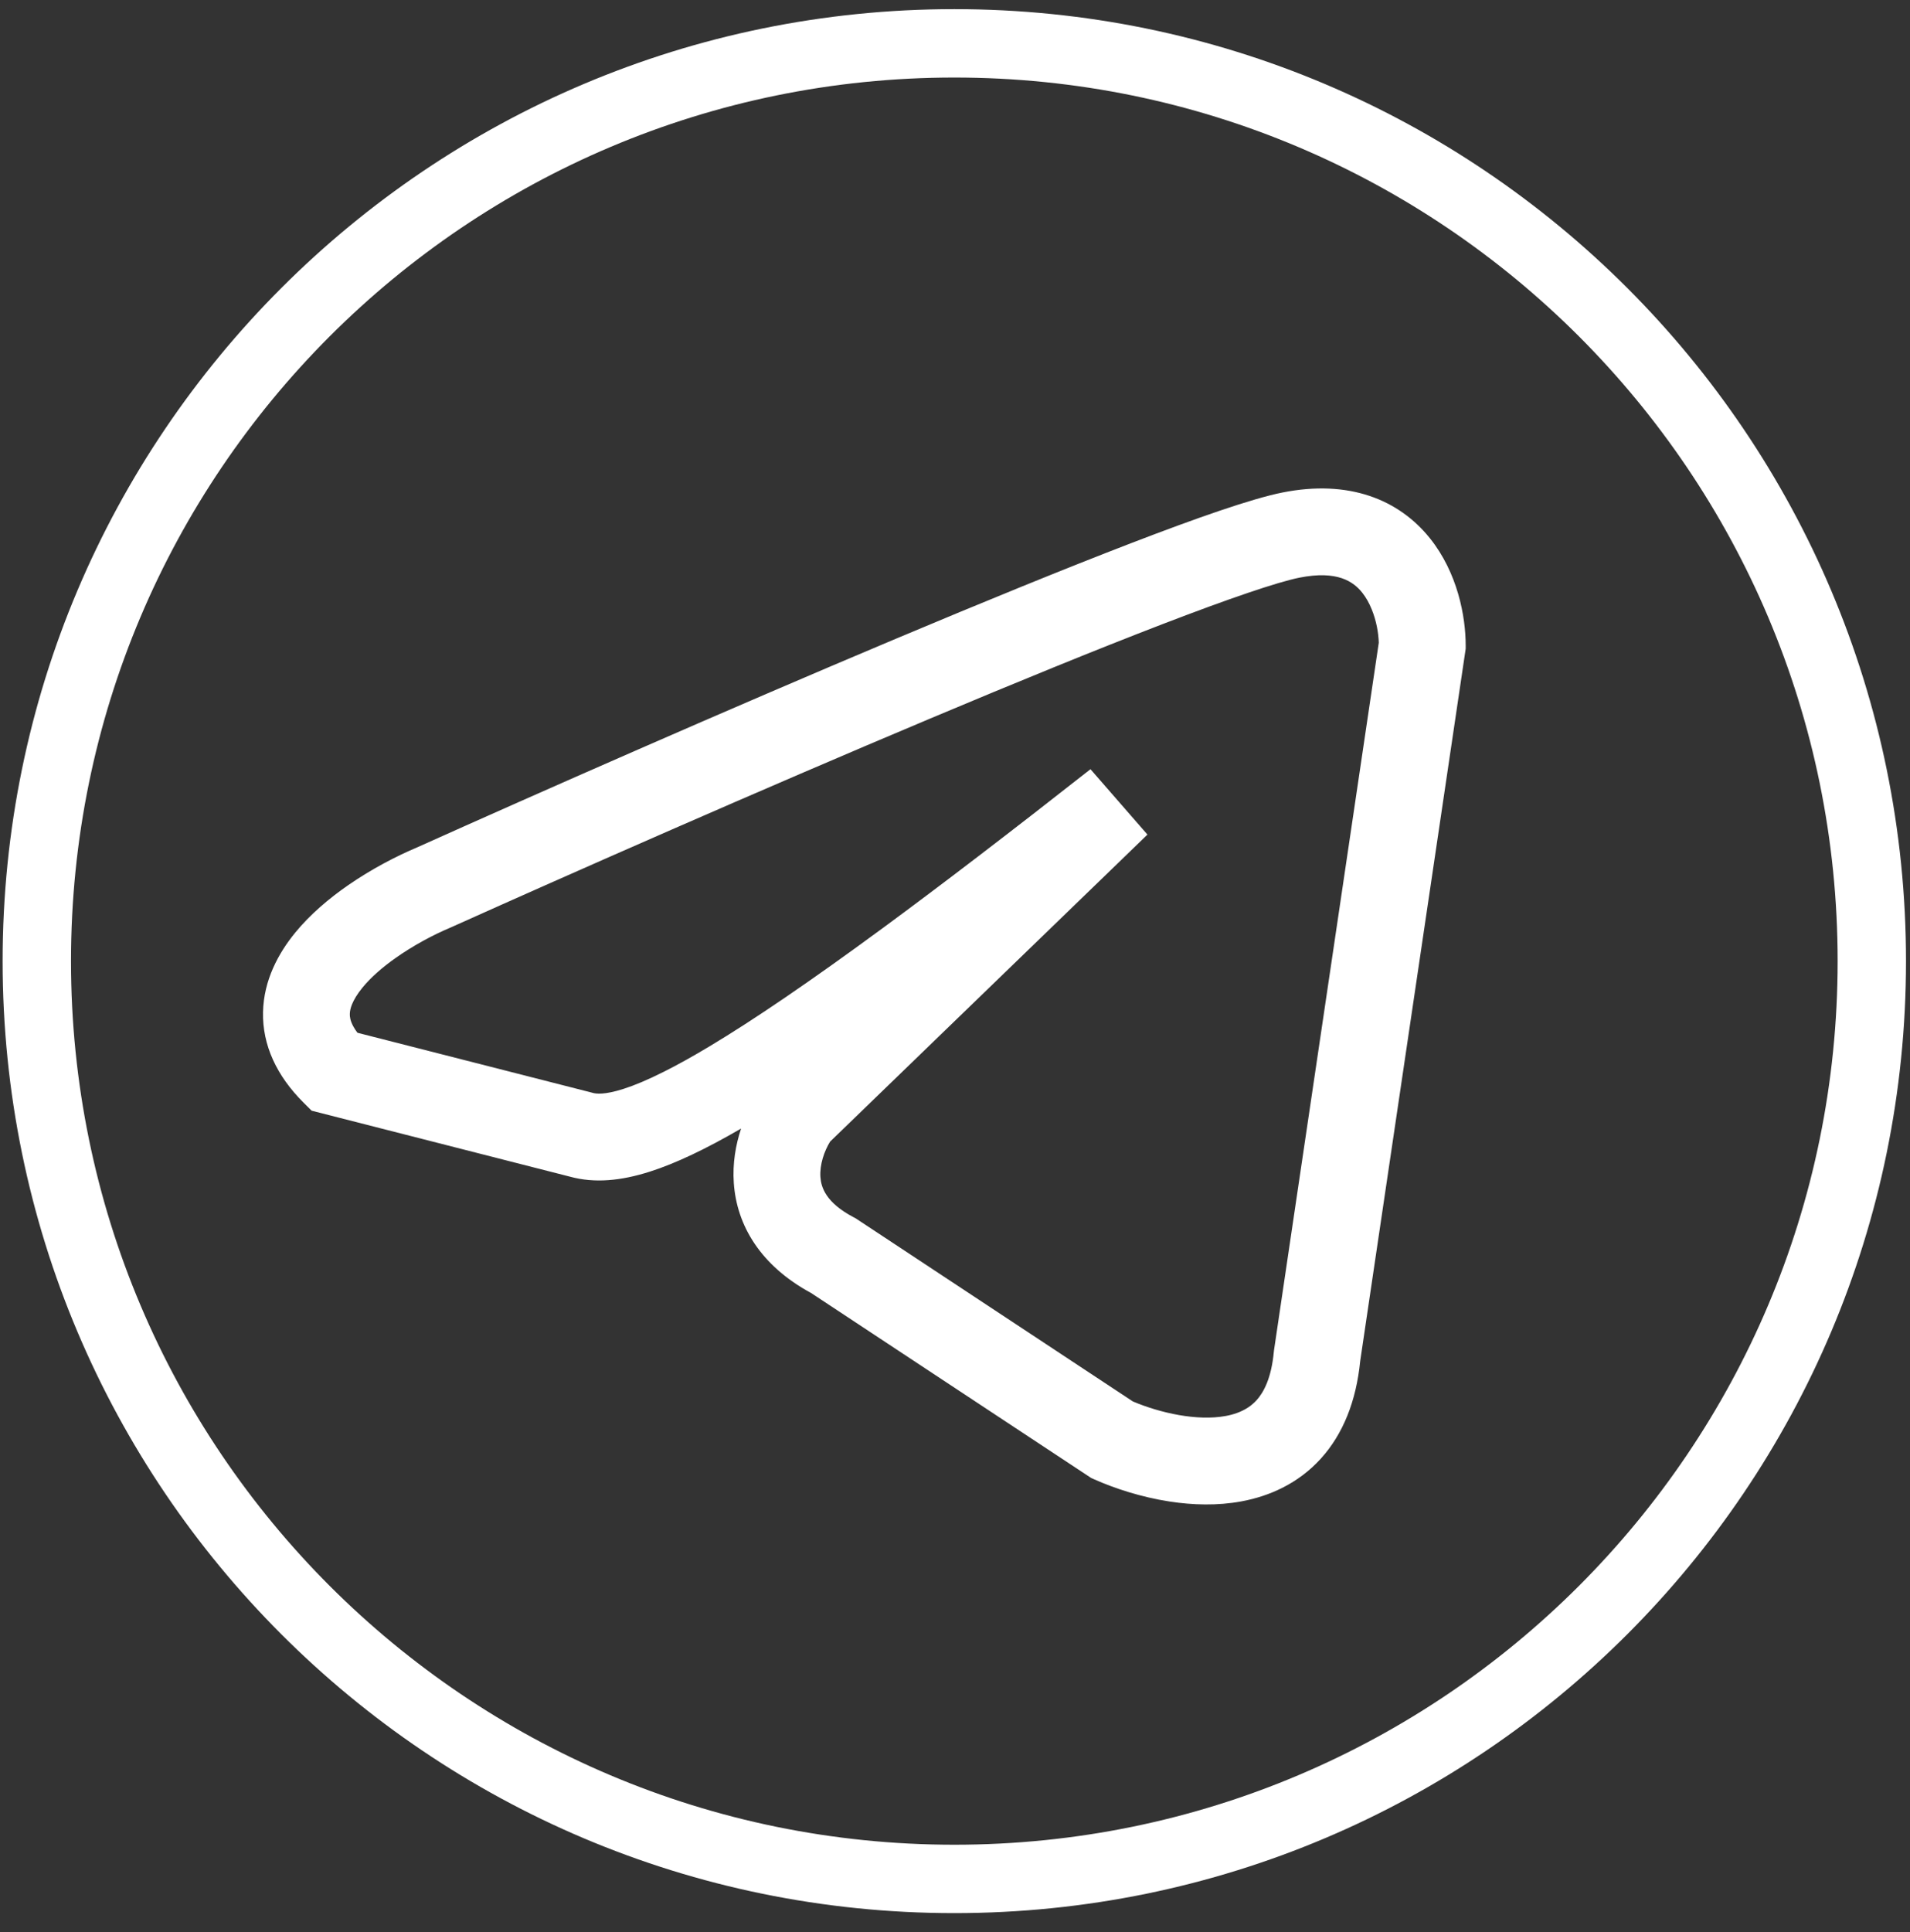 <svg xmlns="http://www.w3.org/2000/svg" width="88" height="89" viewBox="0 0 88 89" fill="none"><rect x="0" y="0" width="88" height="89" fill="#333333" stroke="none"/><path fill-rule="evenodd" clip-rule="evenodd" d="M87.816 44.269C87.816 68.485 68.186 88.116 43.969 88.116C19.752 88.116 0.121 68.485 0.121 44.269C0.121 20.052 19.752 0.421 43.969 0.421C68.186 0.421 87.816 20.052 87.816 44.269ZM84.666 44.269C84.666 66.745 66.445 84.966 43.969 84.966C21.492 84.966 3.271 66.745 3.271 44.269C3.271 21.792 21.492 3.571 43.969 3.571C66.445 3.571 84.666 21.792 84.666 44.269ZM65.877 24.786C67.16 26.385 67.529 28.398 67.529 29.733V29.881L62.67 62.68C62.486 64.529 61.883 66.05 60.852 67.186C59.809 68.333 58.488 68.913 57.195 69.152C56.092 69.356 54.957 69.322 53.891 69.159C52.557 68.954 51.332 68.545 50.424 68.141L50.272 68.073L37.371 59.555C35.039 58.294 33.943 56.44 33.809 54.49C33.746 53.583 33.895 52.727 34.145 51.98C32.498 52.935 31.125 53.586 29.945 53.963C28.617 54.387 27.396 54.509 26.254 54.194L14.357 51.157L13.969 50.77C12.756 49.556 12.084 48.145 12.119 46.614C12.15 45.145 12.828 43.902 13.605 42.952C14.291 42.117 15.154 41.384 16.047 40.766C17.137 40.013 18.273 39.43 19.188 39.043C24.77 36.535 33.434 32.718 41.316 29.403C45.26 27.745 49.022 26.207 52.107 25.02C55.129 23.858 57.672 22.967 59.08 22.686C62.16 22.069 64.455 23.018 65.877 24.786ZM62.758 27.292C62.363 26.8 61.629 26.255 59.865 26.607C58.852 26.811 56.639 27.564 53.543 28.754C50.514 29.919 46.795 31.439 42.867 33.091C35.012 36.394 26.367 40.202 20.805 42.701L20.783 42.711L20.762 42.72C19.951 43.06 19.033 43.553 18.223 44.126C17.629 44.545 17.094 45.008 16.701 45.487C16.455 45.788 16.305 46.046 16.217 46.261C16.146 46.438 16.119 46.584 16.117 46.703C16.113 46.823 16.135 47.016 16.283 47.284C16.33 47.371 16.391 47.466 16.469 47.568L27.289 50.33L27.312 50.337C27.453 50.377 27.838 50.438 28.727 50.153C29.227 49.993 29.842 49.738 30.598 49.357C31.203 49.054 31.9 48.668 32.705 48.185C34.732 46.97 37.332 45.202 40.719 42.712C43.375 40.757 46.516 38.356 50.242 35.429L52.867 38.44L38.246 52.581C37.98 53.011 37.76 53.638 37.799 54.213C37.832 54.681 38.041 55.388 39.328 56.065L39.416 56.11L52.193 64.548C53.451 65.081 55.152 65.461 56.469 65.219C56.656 65.185 56.828 65.139 56.986 65.082C57.361 64.947 57.658 64.751 57.891 64.496C58.221 64.133 58.578 63.477 58.691 62.25L58.697 62.197L63.525 29.602C63.51 29.127 63.406 28.574 63.203 28.074C63.088 27.788 62.94 27.52 62.758 27.292Z" fill="white"></path></svg>